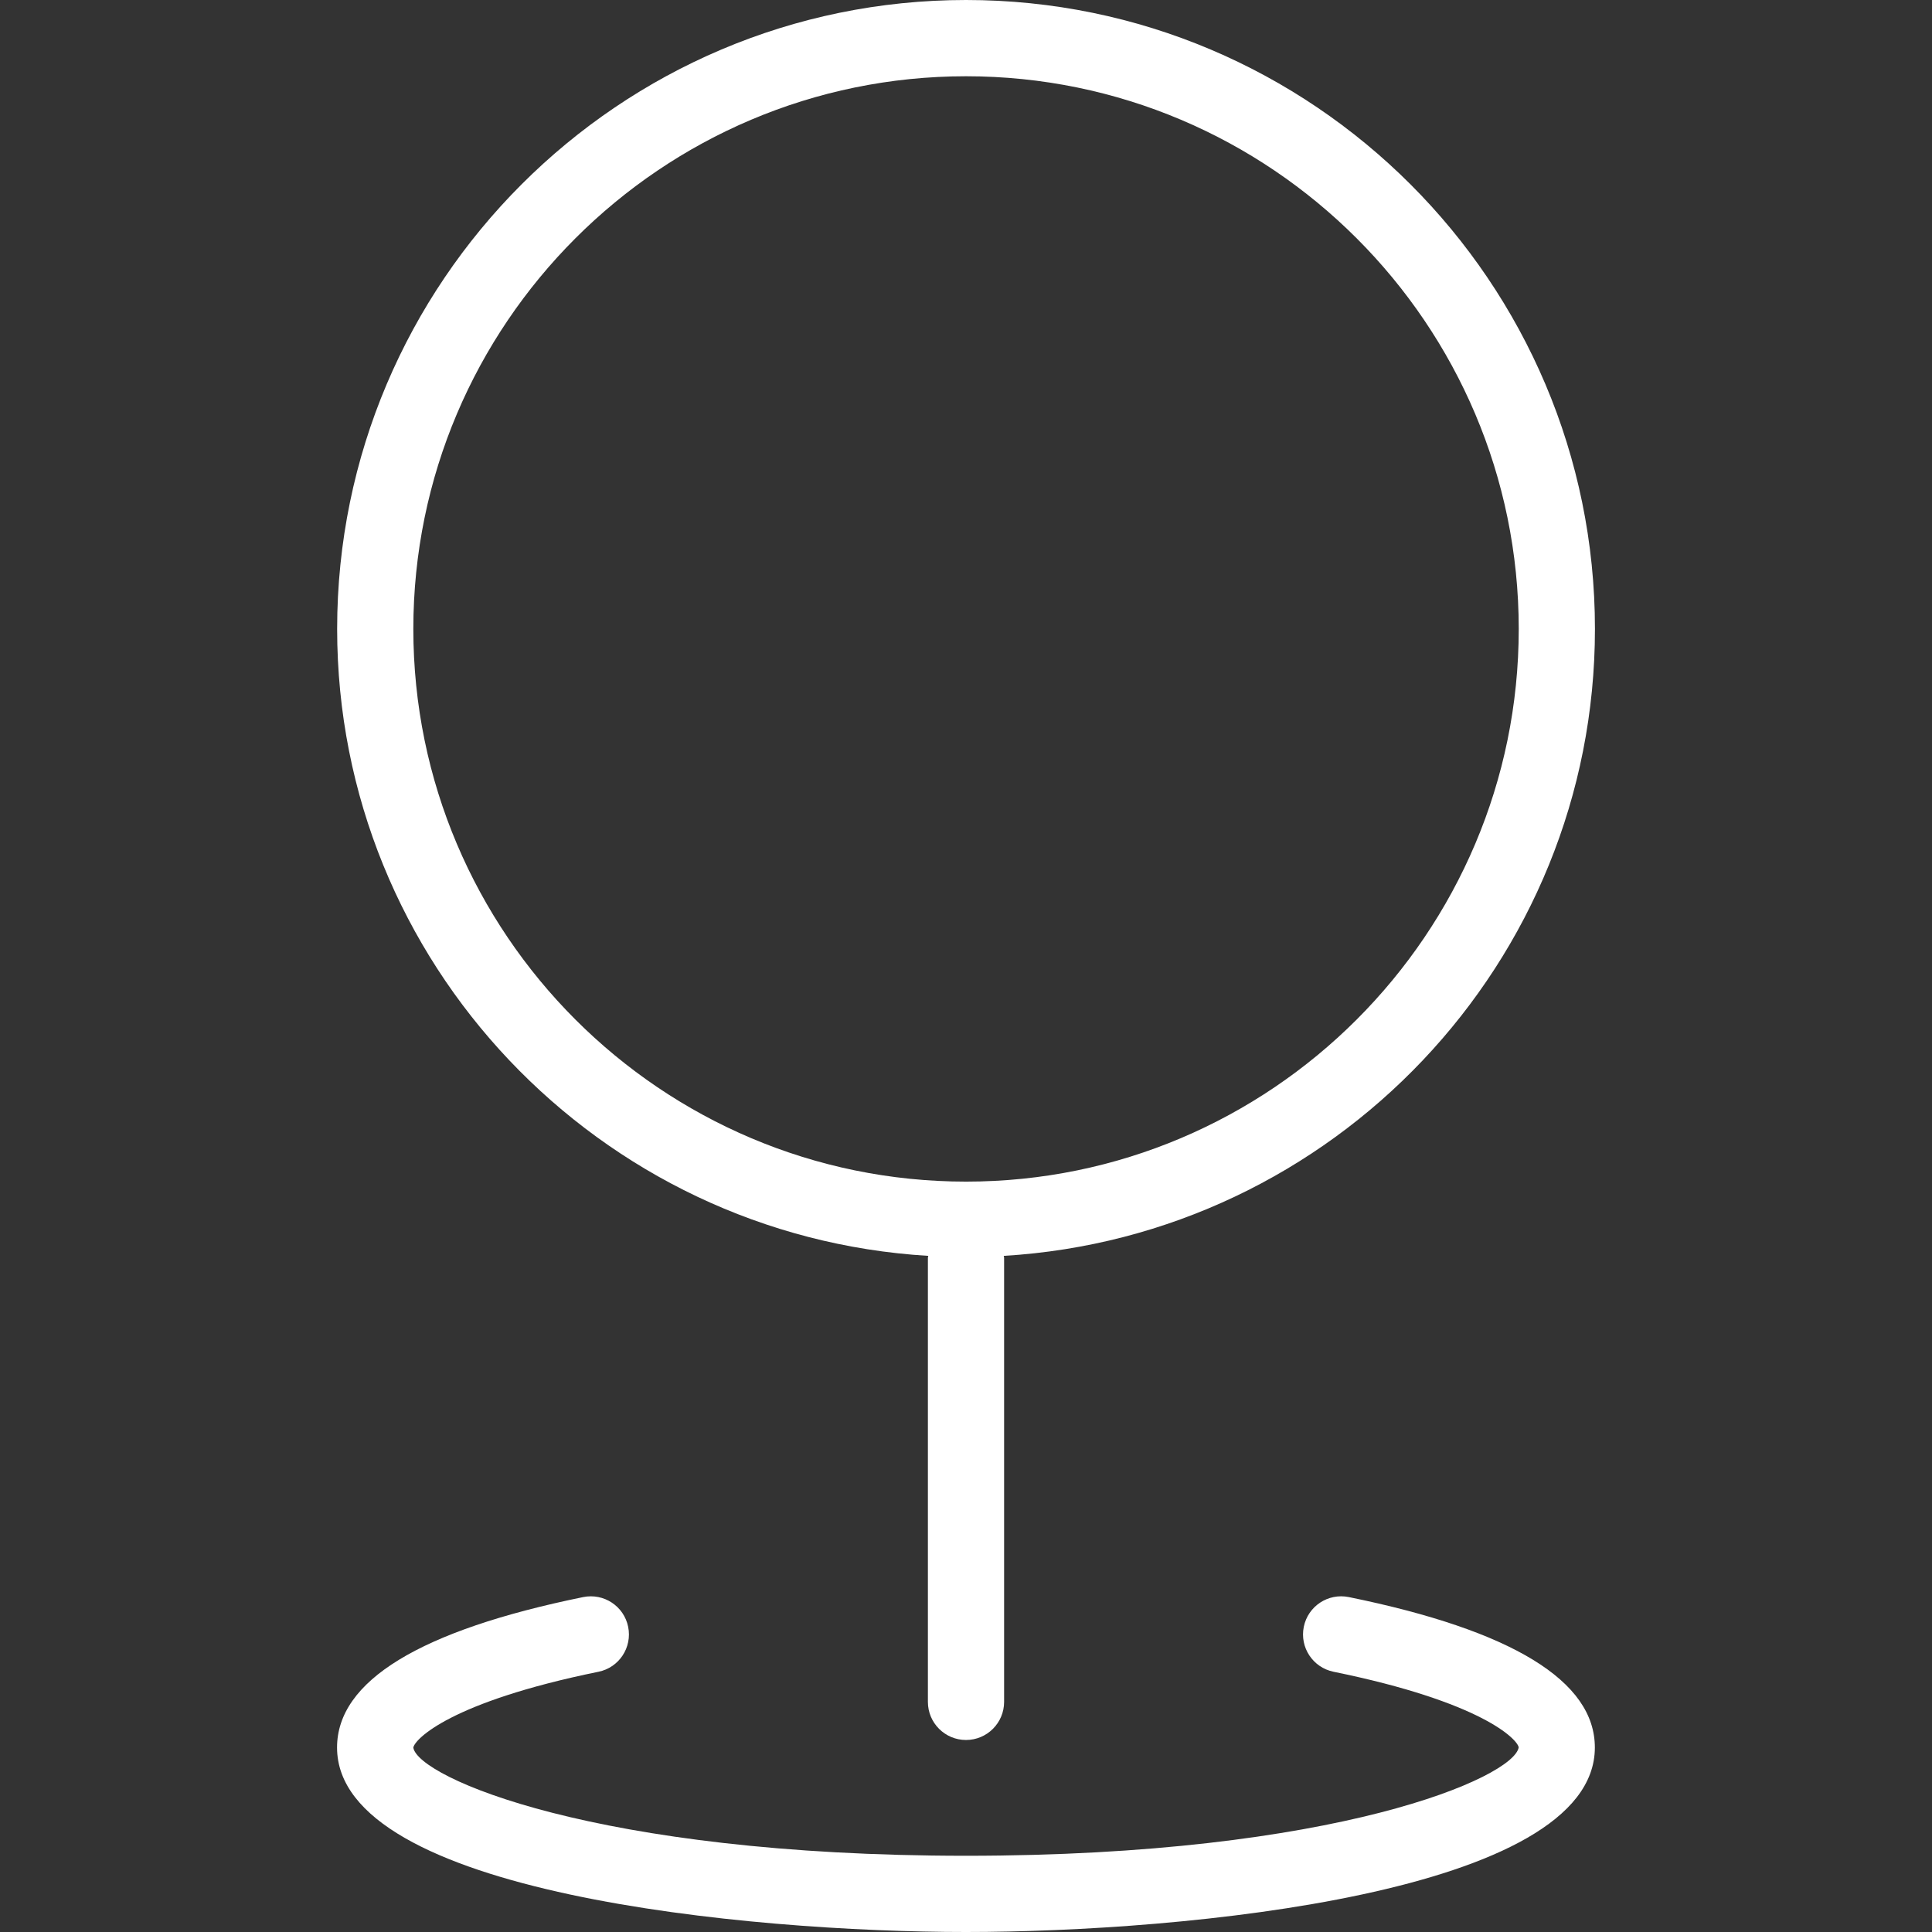<?xml version="1.0" encoding="UTF-8"?> <svg xmlns="http://www.w3.org/2000/svg" width="83" height="83" viewBox="0 0 83 83" fill="none"><rect x="0" y="0" width="83" height="83" fill="#333333" stroke="none"/> <path d="M39.88 53.953C39.878 53.98 39.863 54.002 39.863 54.03V73.114C39.863 74.017 40.595 74.751 41.5 74.751C42.405 74.751 43.137 74.017 43.137 73.114V54.03C43.137 54.002 43.122 53.98 43.122 53.953C57.265 53.108 68.52 41.368 68.52 27.018C68.52 12.119 56.4 0 41.502 0C26.603 0 14.484 12.119 14.484 27.018C14.484 41.368 25.737 53.106 39.88 53.953ZM41.502 3.276C54.595 3.276 65.246 13.927 65.246 27.02C65.246 40.111 54.595 50.763 41.502 50.763C28.409 50.763 17.757 40.111 17.757 27.02C17.758 13.926 28.409 3.276 41.502 3.276Z" fill="white"></path> <path d="M57.944 68.611C57.055 68.432 56.194 69.002 56.012 69.887C55.831 70.773 56.402 71.637 57.287 71.819C63.664 73.118 65.187 74.719 65.244 75.068C65.04 76.35 57.43 79.725 41.5 79.725C25.57 79.725 17.959 76.351 17.756 75.079C17.813 74.721 19.334 73.12 25.711 71.82C26.596 71.641 27.167 70.775 26.986 69.889C26.806 69.002 25.943 68.432 25.054 68.612C18.039 70.043 14.48 72.216 14.48 75.075C14.48 81.344 32.153 83 41.498 83C50.843 83 68.516 81.344 68.516 75.075C68.519 72.216 64.961 70.041 57.944 68.611Z" fill="white"></path> </svg> 
